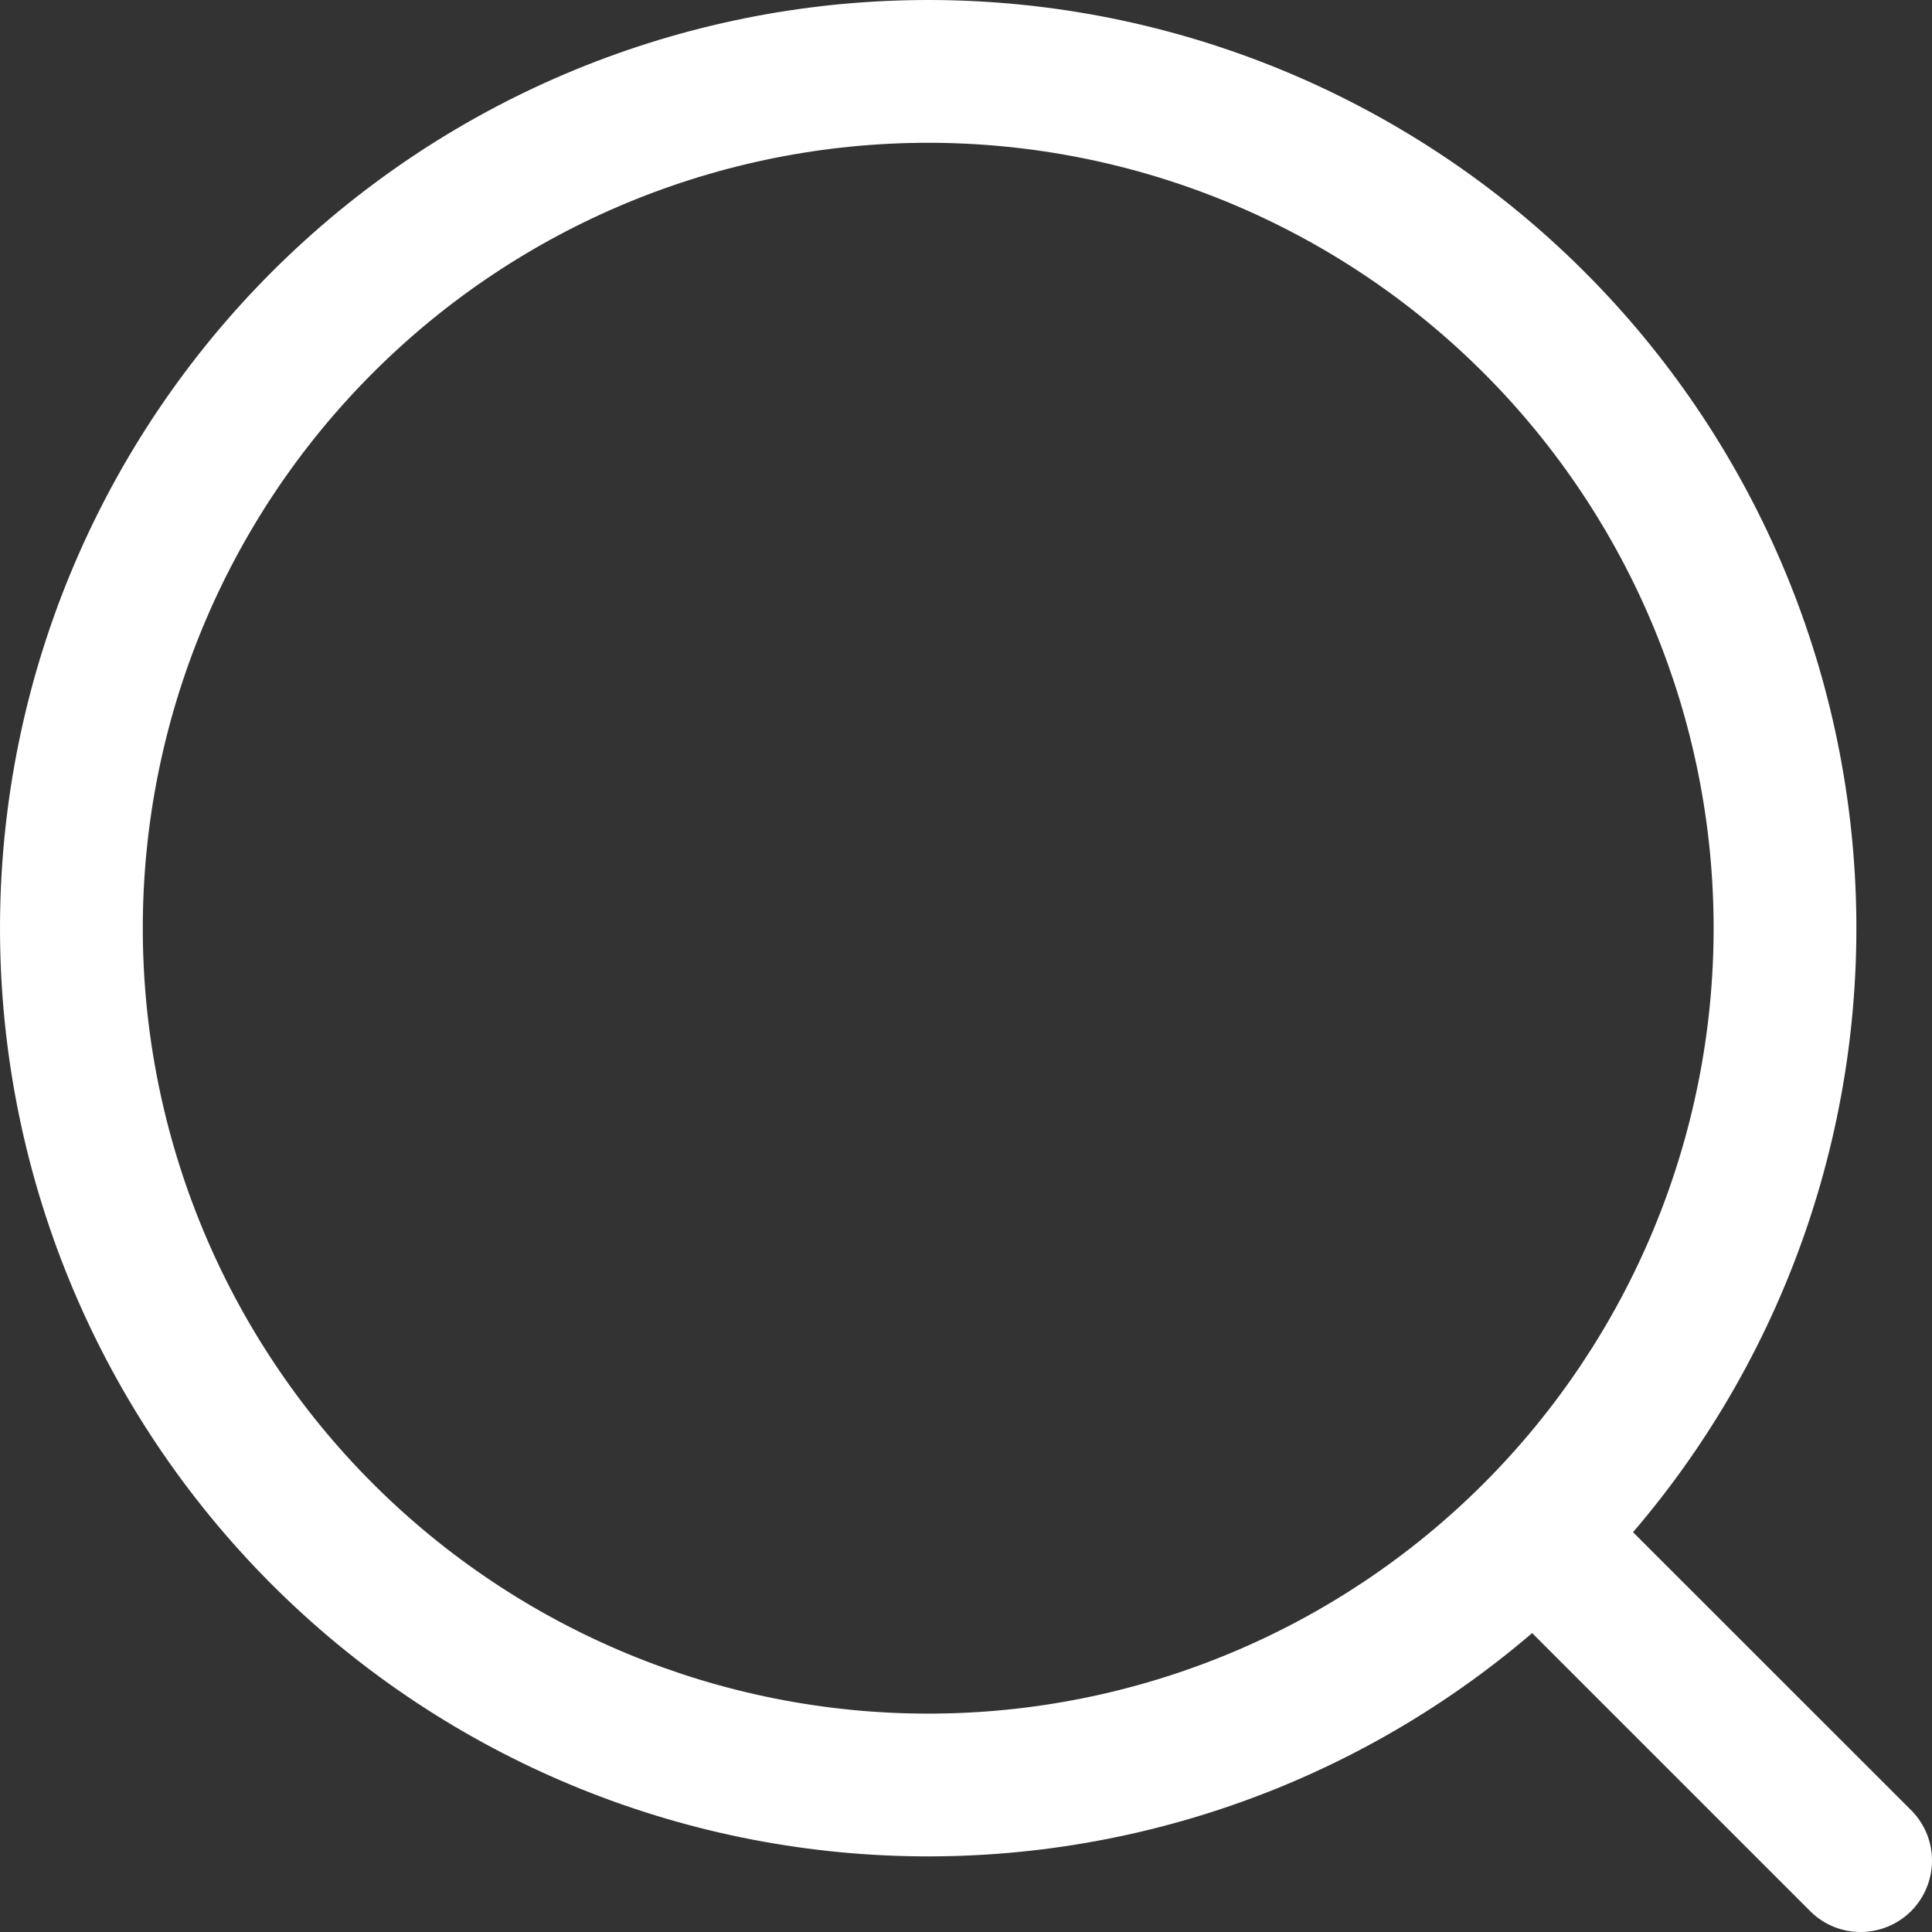 <svg width="32" height="32" viewBox="0 0 32 32" fill="none" xmlns="http://www.w3.org/2000/svg">
<rect x="0" y="0" width="32" height="32" fill="#333333" stroke="none"/>
<path d="M27.049 25.379L31.668 29.996C31.884 30.219 32.003 30.518 32 30.828C31.997 31.138 31.873 31.434 31.654 31.654C31.434 31.873 31.138 31.997 30.828 32C30.518 32.003 30.219 31.884 29.996 31.668L25.377 27.049C22.358 29.635 18.455 30.951 14.487 30.722C10.518 30.493 6.793 28.735 4.093 25.819C1.392 22.902 -0.074 19.052 0.003 15.078C0.079 11.104 1.692 7.314 4.503 4.503C7.314 1.692 11.104 0.079 15.078 0.003C19.052 -0.074 22.902 1.392 25.819 4.093C28.735 6.793 30.493 10.518 30.722 14.487C30.951 18.455 29.635 22.358 27.049 25.377V25.379ZM15.374 28.383C18.824 28.383 22.133 27.012 24.573 24.573C27.012 22.133 28.383 18.824 28.383 15.374C28.383 11.924 27.012 8.615 24.573 6.176C22.133 3.736 18.824 2.365 15.374 2.365C11.924 2.365 8.615 3.736 6.176 6.176C3.736 8.615 2.365 11.924 2.365 15.374C2.365 18.824 3.736 22.133 6.176 24.573C8.615 27.012 11.924 28.383 15.374 28.383Z" fill="white"/>
</svg>
